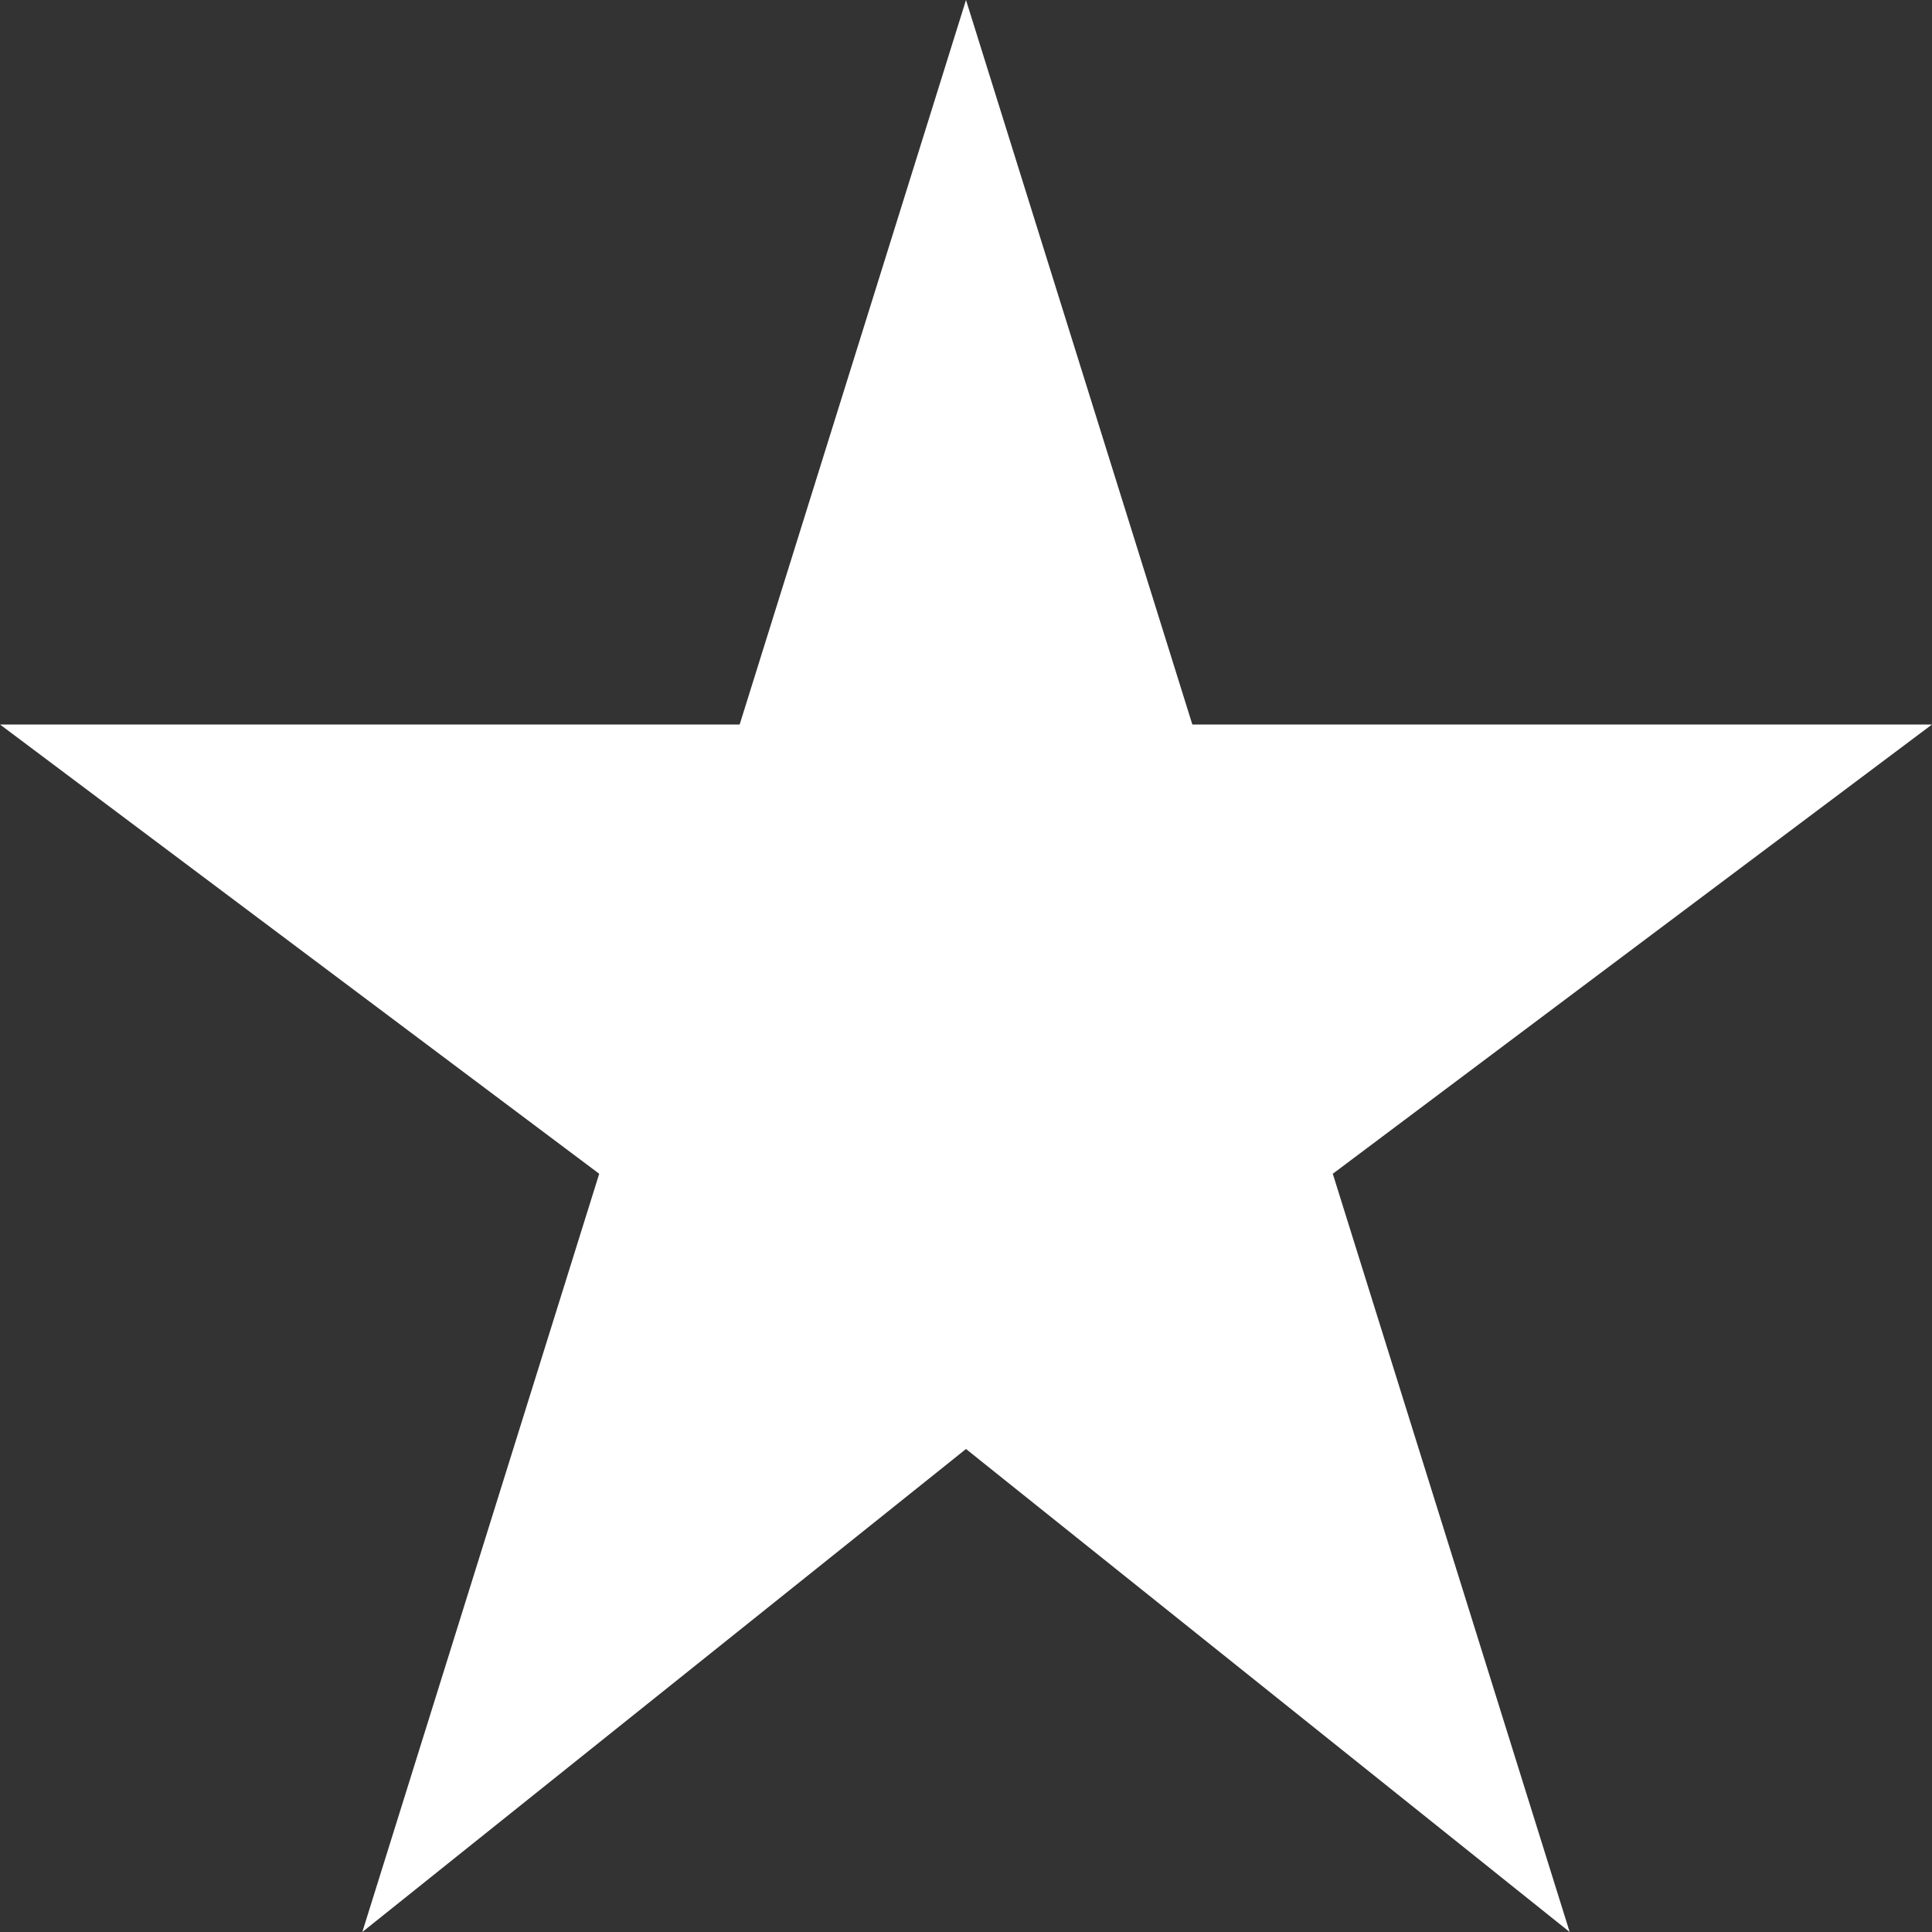 <svg width="13" height="13" viewBox="0 0 13 13" fill="none" xmlns="http://www.w3.org/2000/svg">
<rect x="0" y="0" width="13" height="13" fill="#333333" stroke="none"/>
<path d="M13 4.875H8.023L6.5 0L4.977 4.875H0L4.032 7.898L2.438 13L6.5 9.75L10.562 13L8.968 7.898L13 4.875Z" fill="white"/>
</svg>
